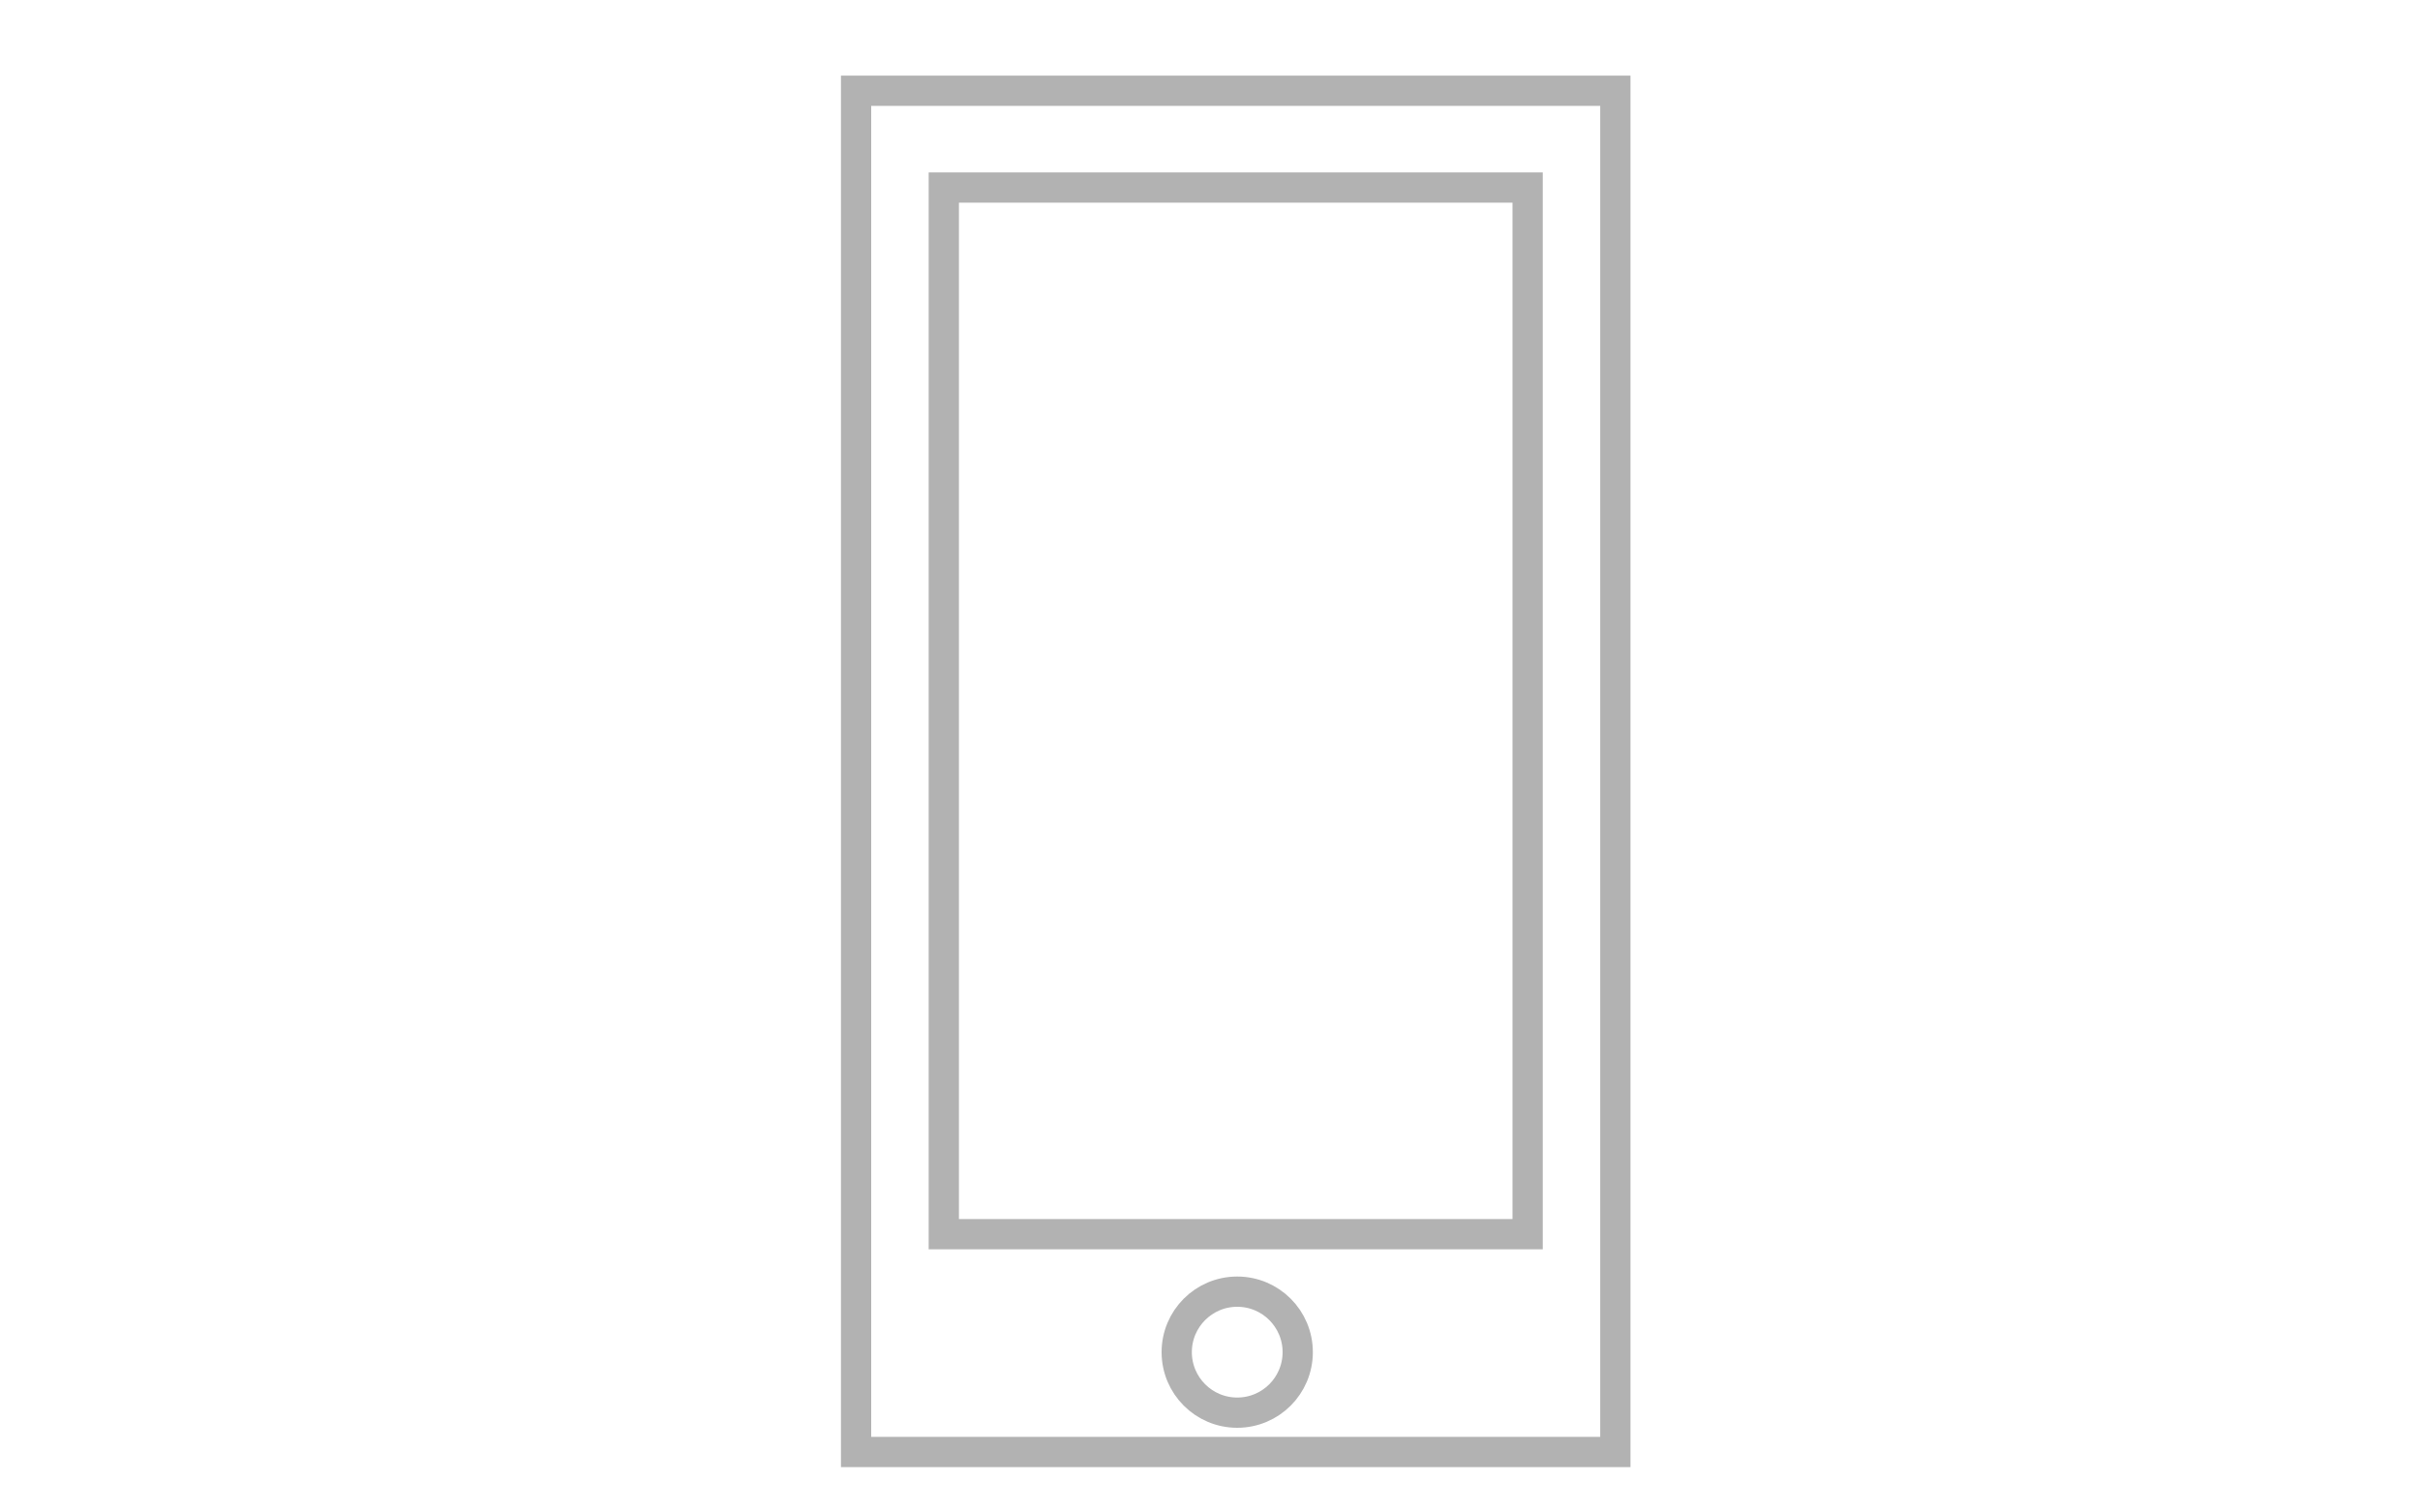 <?xml version="1.0" encoding="utf-8"?>
<!-- Generator: Adobe Illustrator 22.1.0, SVG Export Plug-In . SVG Version: 6.00 Build 0)  -->
<svg version="1.1" id="Calque_1" xmlns="http://www.w3.org/2000/svg" xmlns:xlink="http://www.w3.org/1999/xlink" x="0px" y="0px"
	 viewBox="0 0 80 50" style="enable-background:new 0 0 80 50;" xml:space="preserve">
<style type="text/css">
	.st0{fill:none;stroke:#B2B2B2;stroke-miterlimit:10;}
</style>
<rect x="28.3" y="3" class="st0" width="25.1" height="45"/>
<rect x="31.2" y="6.2" class="st0" width="19.3" height="34.6"/>
<circle class="st0" cx="40.9" cy="44.7" r="2"/>
</svg>

